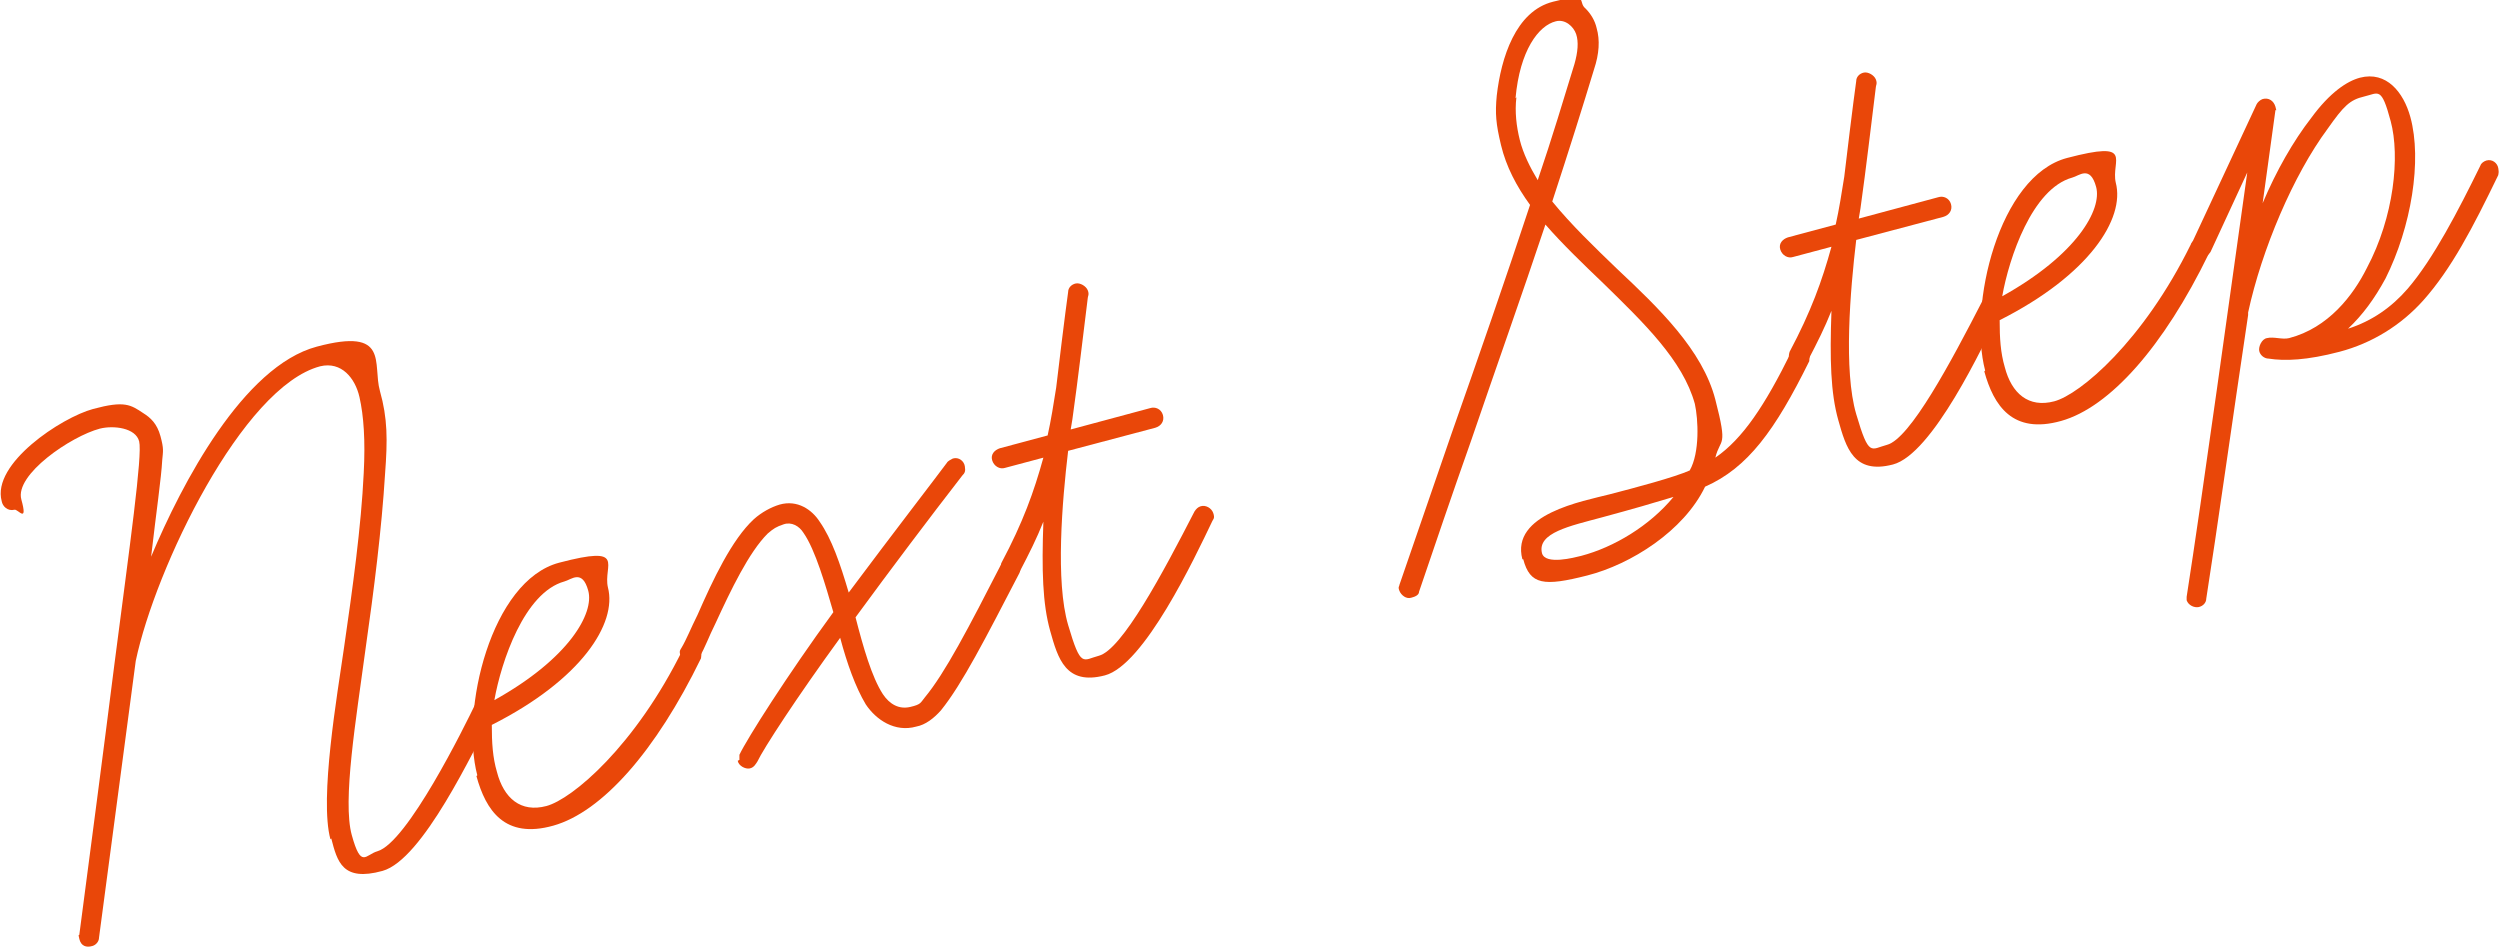 <svg xmlns="http://www.w3.org/2000/svg" viewBox="0 0 292.8 110.9"><defs><style>.cls-1{fill:#e94709;stroke-width:0px;}</style></defs><path class="cls-1" d="M38.7,98.3c-1.3-4.8.8-16.9,1.6-22.5,1-6.9,2-14.1,2.3-20.4.2-3.8,0-6.7-.5-8.9s-2.1-4.2-4.6-3.6c-9.1,2.4-19.3,23.6-21.6,34.5l-4.3,32.4c0,.5-.4.9-.8,1-.7.2-1.3,0-1.5-.8s0-.3,0-.6c1.3-9.9,2.8-21.3,4.1-31.6,1.8-13.9,3.3-24.5,2.9-26.1s-3-1.9-4.6-1.5c-3.4.9-10,5.4-9.2,8.3s-.4,1.1-.8,1.2c-.8.2-1.4-.4-1.5-1-1.2-4.4,7-9.8,10.7-10.8s4.4-.5,5.9.5c.8.5,1.6,1.2,2,2.7s.3,1.7.2,2.8c-.1,2-.7,6.1-1.3,11.3,3.6-8.6,10.8-22.3,19.4-24.6s6.5,2,7.4,5.2.9,5.7.6,9.7c-.4,6.5-1.3,13.6-2.3,20.6-1.1,8.2-2.7,17.7-1.6,21.7s1.6,2.3,3,1.9c3.5-1,10.2-14.6,11.5-17.3.1-.2.4-.5.7-.6.7-.2,1.3.2,1.5.8s0,.7-.1.9c-2.4,4.5-8.3,17.2-13,18.5s-5.3-1.1-6-3.8Z"/><path class="cls-1" d="M55.9,90.8c-2-7.6,1.6-22.8,9.6-24.9s5.1.3,5.7,2.9c1.1,4.2-3.1,10.8-13.6,16.1,0,2.1.1,3.8.6,5.5.8,3.1,2.8,4.8,5.8,4s10.4-7,16-18.4c.1-.3.4-.5.8-.6.7-.2,1.2.5,1.3.9s0,.6,0,.8c-5.3,10.9-11.6,18-17.3,19.6s-7.9-1.8-9-5.8ZM57.9,82c8.8-4.9,11.7-10.2,11-12.8s-2-1.3-2.8-1.1c-4.7,1.3-7.4,9.4-8.2,13.9Z"/><path class="cls-1" d="M86.6,89c0-.2,0-.4,0-.6.9-1.9,5.6-9.3,11-16.7-.9-3.1-2.1-7.3-3.5-9.3-.5-.8-1.4-1.3-2.3-1s-1.2.5-1.9,1.1c-2.2,2.2-4.3,6.6-6.1,10.5-.8,1.6-1.2,2.8-1.9,4s-.4.5-.7.6c-.6.2-1.3-.2-1.5-.8s0-.7.1-.9c.6-1,1.1-2.3,1.9-3.9,1.8-4.1,4-8.8,6.6-11.2.9-.8,2-1.4,3-1.7,2.1-.6,3.8.6,4.7,2,1.4,2,2.4,4.9,3.4,8.3,5.3-7.1,10.4-13.7,11.5-15.2.1-.2.5-.4.7-.5.7-.2,1.3.3,1.4.9s0,.8-.3,1.1c-3.8,4.9-8.4,11-12.5,16.6.9,3.5,1.9,7,3.2,9,.8,1.2,1.9,1.8,3.2,1.5s1.2-.5,1.7-1.1c2.4-2.9,5.1-8.1,9-15.7.1-.2.4-.5.7-.6.8-.2,1.2.2,1.4.9s0,.6,0,.8c-4,7.7-6.7,13-9.2,16.1-.8.9-1.8,1.7-2.9,1.9-2.5.7-4.7-.8-5.9-2.6-1.2-2-2.2-4.8-3-7.8-5.1,7-9,13-9.7,14.5-.2.3-.4.7-.9.8s-1.3-.3-1.4-.9Z"/><path class="cls-1" d="M117.2,66.8c0-.3,0-.6.1-.9,2.5-4.7,3.8-8.3,4.9-12.3l-4.5,1.2c-.6.2-1.3-.2-1.5-.9s.3-1.2.9-1.4l5.6-1.5c.4-1.8.7-3.7,1-5.6,1-8.4,1.4-11.2,1.4-11.2,0-.5.4-.9.9-1s1.2.3,1.4.8,0,.7,0,.9c-.6,4.8-1.1,9.2-1.8,14.2l-.2,1.2,9.3-2.5c.6-.2,1.3.1,1.5.8s-.2,1.3-.9,1.5l-10.2,2.7c-.7,5.9-1.5,15.3,0,20.4s1.7,4.1,3.6,3.6c2.7-.7,7.5-9.7,11.2-16.9.2-.3.4-.5.7-.6.6-.2,1.3.2,1.5.8s0,.7-.1.9c-2.1,4.4-8,16.9-12.6,18.1s-5.5-2-6.4-5.2-1-7.1-.8-12.8c-.8,2-1.6,3.6-2.8,5.9-.2.3-.4.5-.7.6-.7.2-1.3-.2-1.5-.8Z"/><path class="cls-1" d="M178.3,65.5c-1.4-5.3,7.1-6.8,10.2-7.6s7.6-2,9.4-2.8c1.2-2.1,1-6,.6-7.8-1.4-5.1-6-9.5-10.7-14.1-2.4-2.3-4.8-4.6-6.8-6.9-2.7,8.1-5.9,17.1-8.7,25.3-2.3,6.5-4.3,12.4-6.1,17.7,0,.4-.5.6-.9.7-.6.2-1.2-.3-1.4-.8s0-.5,0-.7l6.1-17.7c3.1-8.8,6.4-18.3,9.2-26.8-1.6-2.2-2.8-4.5-3.4-7s-.7-3.7-.5-5.8c.5-4.4,2.2-9.9,6.6-11s2.8,0,3.8.8c.6.6,1.1,1.4,1.3,2.3.4,1.4.3,3-.3,4.8-1.3,4.3-3,9.7-4.9,15.5,2.2,2.7,4.9,5.3,7.6,7.9,4.9,4.6,10,9.5,11.5,15.3s.6,4.4,0,6.8c3.2-2.2,5.8-6.1,8.9-12.4.2-.3.4-.5.8-.6.7-.2,1.2.4,1.3.8s0,.6,0,.9c-4,8.1-7.2,12.5-12.2,14.7-2.5,5.2-8.7,9.1-13.8,10.4s-6.7,1.1-7.5-1.9ZM180.6,64.8c.4,1.4,3.8.5,4.6.3,3.8-1,8-3.5,10.8-6.9-2.3.7-4.7,1.4-8.4,2.4s-7.6,1.8-7,4.2ZM177.6,11.4c-.2,1.7,0,3.4.4,5s1.2,3.2,2.1,4.7c1.7-5,3.1-9.7,4.3-13.6.4-1.4.5-2.6.2-3.5s-1.3-1.8-2.4-1.5c-2,.5-4.2,3.4-4.7,9Z"/><path class="cls-1" d="M209.5,42.1c0-.3,0-.6.1-.9,2.5-4.7,3.8-8.3,4.9-12.3l-4.5,1.2c-.6.2-1.3-.2-1.5-.9s.3-1.2.9-1.4l5.6-1.5c.4-1.8.7-3.7,1-5.6,1-8.4,1.4-11.2,1.4-11.2,0-.5.4-.9.9-1s1.2.3,1.4.8,0,.7,0,.9c-.6,4.8-1.1,9.2-1.8,14.2l-.2,1.2,9.3-2.5c.6-.2,1.3.1,1.5.8s-.2,1.3-.9,1.5l-10.2,2.7c-.7,5.9-1.5,15.3,0,20.4s1.7,4.1,3.6,3.6c2.7-.7,7.5-9.7,11.2-16.9.2-.3.4-.5.7-.6.6-.2,1.3.2,1.5.8s0,.7-.1.9c-2.1,4.4-8,16.9-12.6,18.1s-5.5-2-6.4-5.2-1-7.1-.8-12.8c-.8,2-1.6,3.6-2.8,5.9-.2.3-.4.5-.7.6-.7.2-1.3-.2-1.5-.8Z"/><path class="cls-1" d="M232.5,43.4c-2-7.6,1.6-22.8,9.6-24.9s5.1.3,5.7,2.9c1.1,4.2-3.1,10.8-13.6,16.1,0,2.1.1,3.8.6,5.5.8,3.1,2.8,4.8,5.8,4s10.4-7,16-18.4c.1-.3.4-.5.8-.6.7-.2,1.2.5,1.3.9s0,.6,0,.8c-5.3,10.9-11.6,18-17.3,19.6s-7.9-1.8-9-5.8ZM234.5,34.7c8.8-4.9,11.7-10.2,11-12.8s-2-1.3-2.8-1.1c-4.7,1.3-7.4,9.4-8.2,13.9Z"/><path class="cls-1" d="M256.1,70.5c0-.2,0-.4,0-.6,1.8-11.5,5.3-36.9,7.1-49.7l-4.3,9.3c-.2.3-.4.5-.8.6-.7.2-1.2-.3-1.4-.8s0-.6,0-.8l7.6-16.3c.1-.2.4-.5.7-.6.7-.2,1.3.2,1.5.9s0,.3,0,.4l-1.5,10.9c1.6-3.8,3.6-7.3,5.7-10,2.2-3,4.2-4.3,5.7-4.7,3.1-.8,5.1,1.7,5.9,4.6,1.4,5.1.1,12.9-2.9,18.9-1.3,2.4-2.7,4.3-4.4,5.9,2.8-.9,5.1-2.5,7-4.7,3-3.5,5.9-9.1,8.5-14.4.1-.3.4-.5.7-.6.7-.2,1.3.3,1.4.9s0,.6,0,.8c-3,6.2-5.5,11-8.8,14.7-2.6,2.9-6,5-9.8,6s-6.4,1.1-8.3.8c-.5,0-1-.4-1.1-.9s.3-1.4.9-1.5c.8-.2,1.8.2,2.6,0,4.6-1.2,7.5-5,9.1-8.2,3.2-6,3.9-13.1,2.8-17.2s-1.4-3.3-3.1-2.9-2.4,1.1-4.3,3.8c-4,5.4-7.7,14.1-9.3,21.5v.3c-1.8,12-3.7,25.6-4.9,33.2,0,.5-.4.9-.9,1s-1.2-.2-1.4-.8Z"/></svg>
